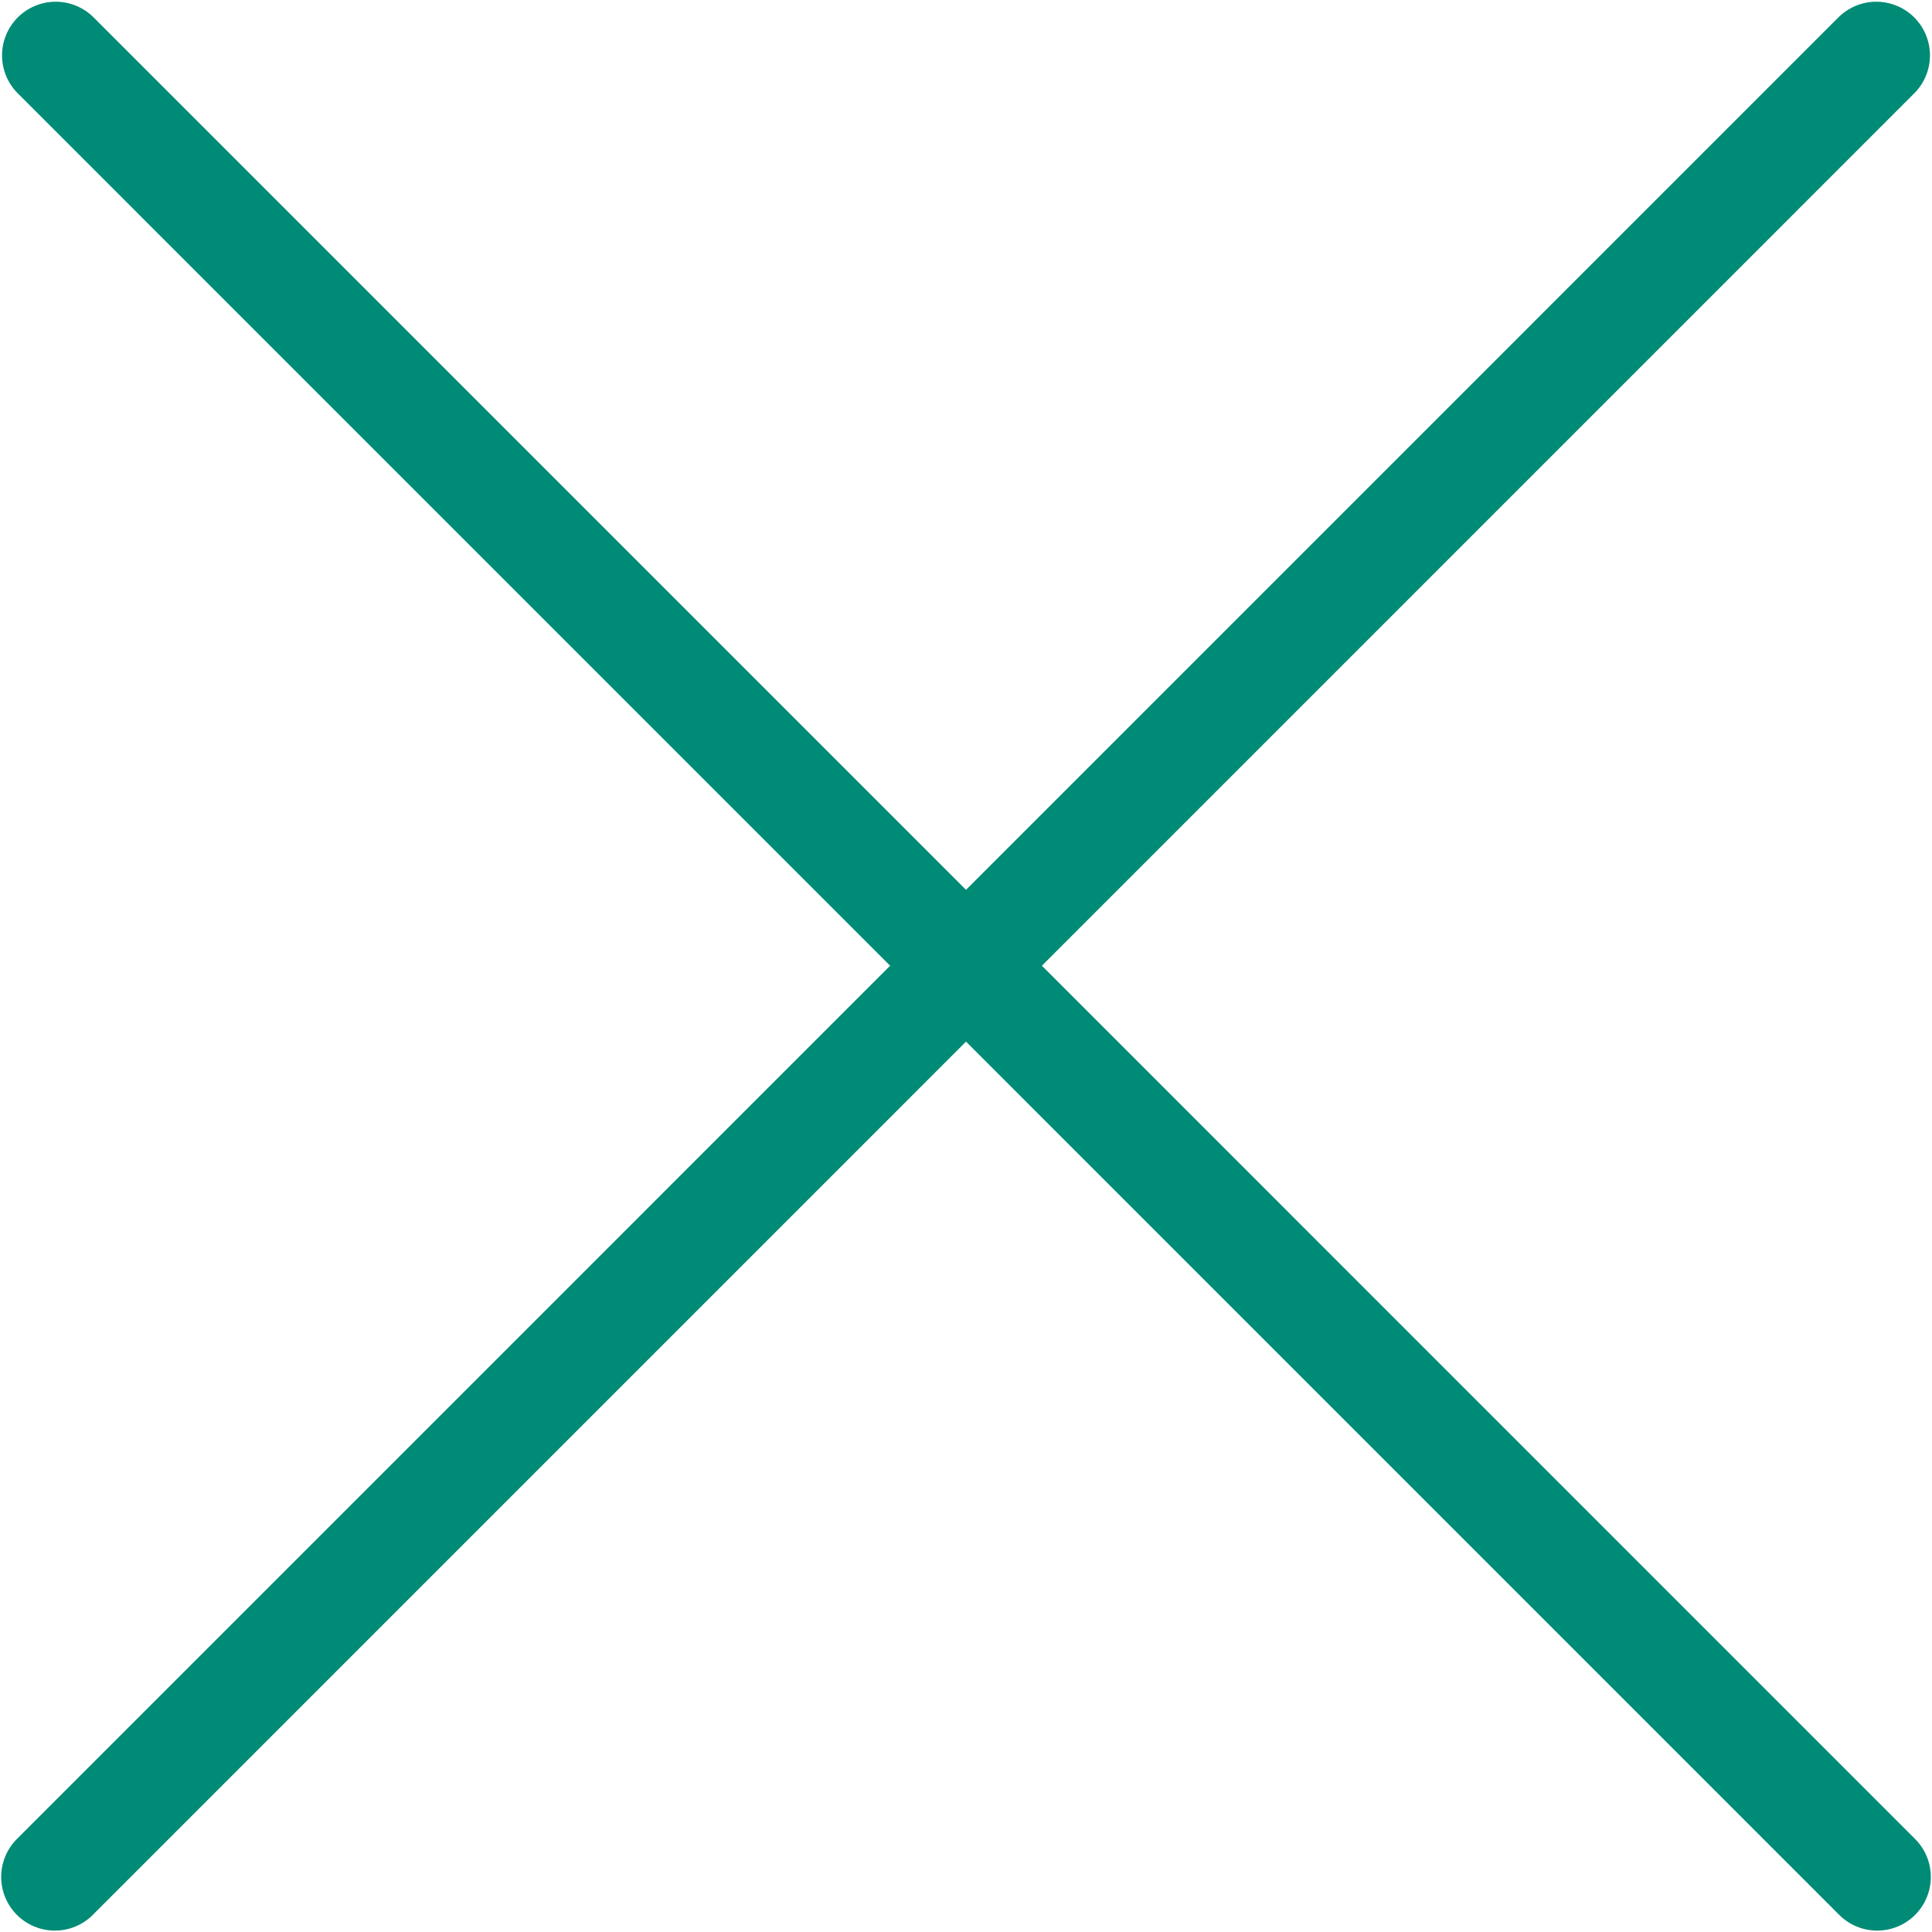 <svg width="18" height="18" viewBox="0 0 18 18" fill="none" xmlns="http://www.w3.org/2000/svg">
<path d="M17.489 17.487L0.519 0.516" stroke="#008B76" stroke-linecap="round"/>
<path d="M17.481 0.516L0.511 17.487" stroke="#008B76" stroke-linecap="round"/>
</svg>
